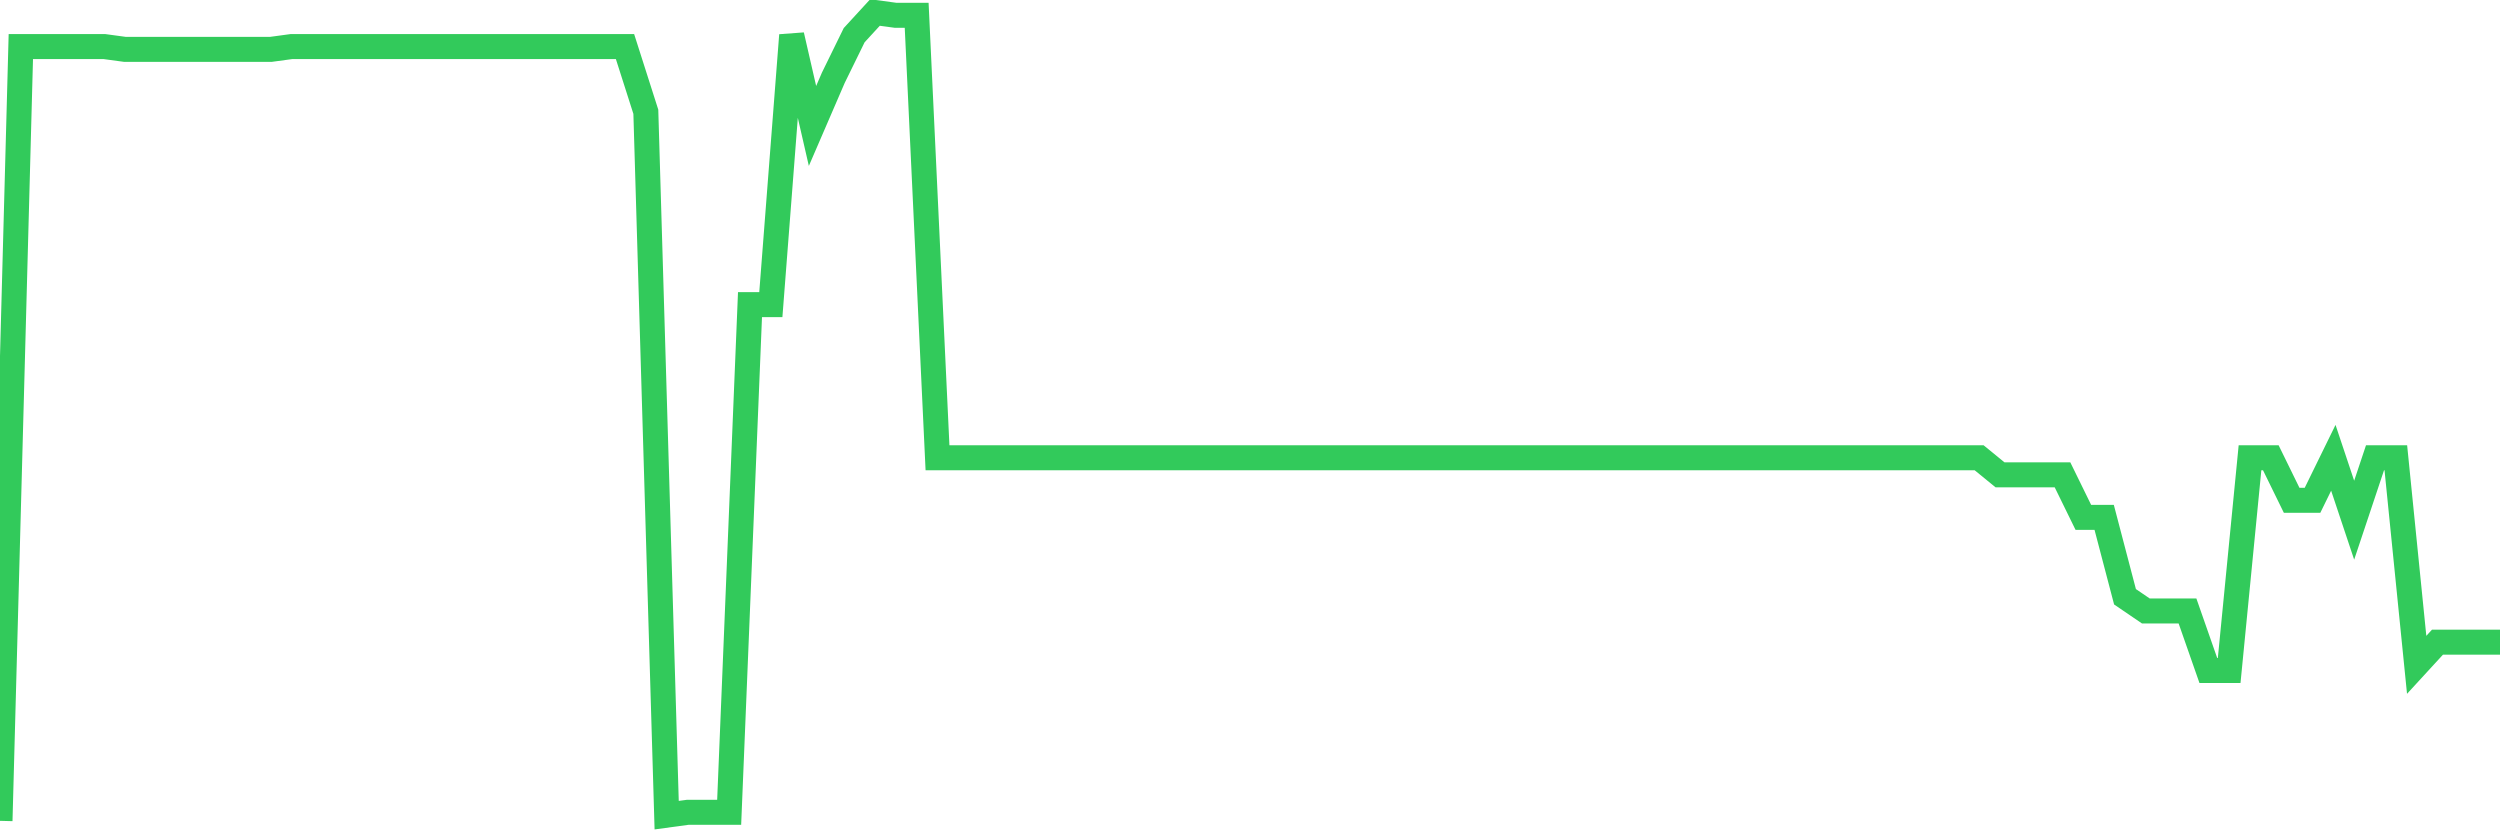 <svg
  xmlns="http://www.w3.org/2000/svg"
  xmlns:xlink="http://www.w3.org/1999/xlink"
  width="120"
  height="40"
  viewBox="0 0 120 40"
  preserveAspectRatio="none"
>
  <polyline
    points="0,39.4 1,2.234 2,2.234 3,2.234 4,2.234 5,2.234 6,2.37 7,2.37 8,2.37 9,2.37 10,2.37 11,2.37 12,2.37 13,2.37 14,2.234 15,2.234 16,2.234 17,2.234 18,2.234 19,2.234 20,2.234 21,2.234 22,2.234 23,2.234 24,2.234 25,2.234 26,2.234 27,2.234 28,2.234 29,2.234 30,2.234 31,5.365 32,39.128 33,38.992 34,38.992 35,38.992 36,14.622 37,14.622 38,1.689 39,6.046 40,3.731 41,1.689 42,0.6 43,0.736 44,0.736 45,21.974 46,21.974 47,21.974 48,21.974 49,21.974 50,21.974 51,21.974 52,21.974 53,21.974 54,21.974 55,21.974 56,21.974 57,21.974 58,21.974 59,21.974 60,21.974 61,21.974 62,21.974 63,21.974 64,21.974 65,21.974 66,21.974 67,21.974 68,21.974 69,21.974 70,21.974 71,21.974 72,21.974 73,21.974 74,21.974 75,21.974 76,21.974 77,21.974 78,21.974 79,21.974 80,21.974 81,21.974 82,21.974 83,21.974 84,21.974 85,21.974 86,21.974 87,21.974 88,21.974 89,21.974 90,21.974 91,21.974 92,21.974 93,21.974 94,21.974 95,21.974 96,22.791 97,22.791 98,22.791 99,22.791 100,24.833 101,24.833 102,28.645 103,29.326 104,29.326 105,29.326 106,32.185 107,32.185 108,21.974 109,21.974 110,24.016 111,24.016 112,21.974 113,24.969 114,21.974 115,21.974 116,31.912 117,30.823 118,30.823 119,30.823 120,30.823"
    fill="none"
    stroke="#32ca5b"
    stroke-width="1.2"
  >
  </polyline>
</svg>